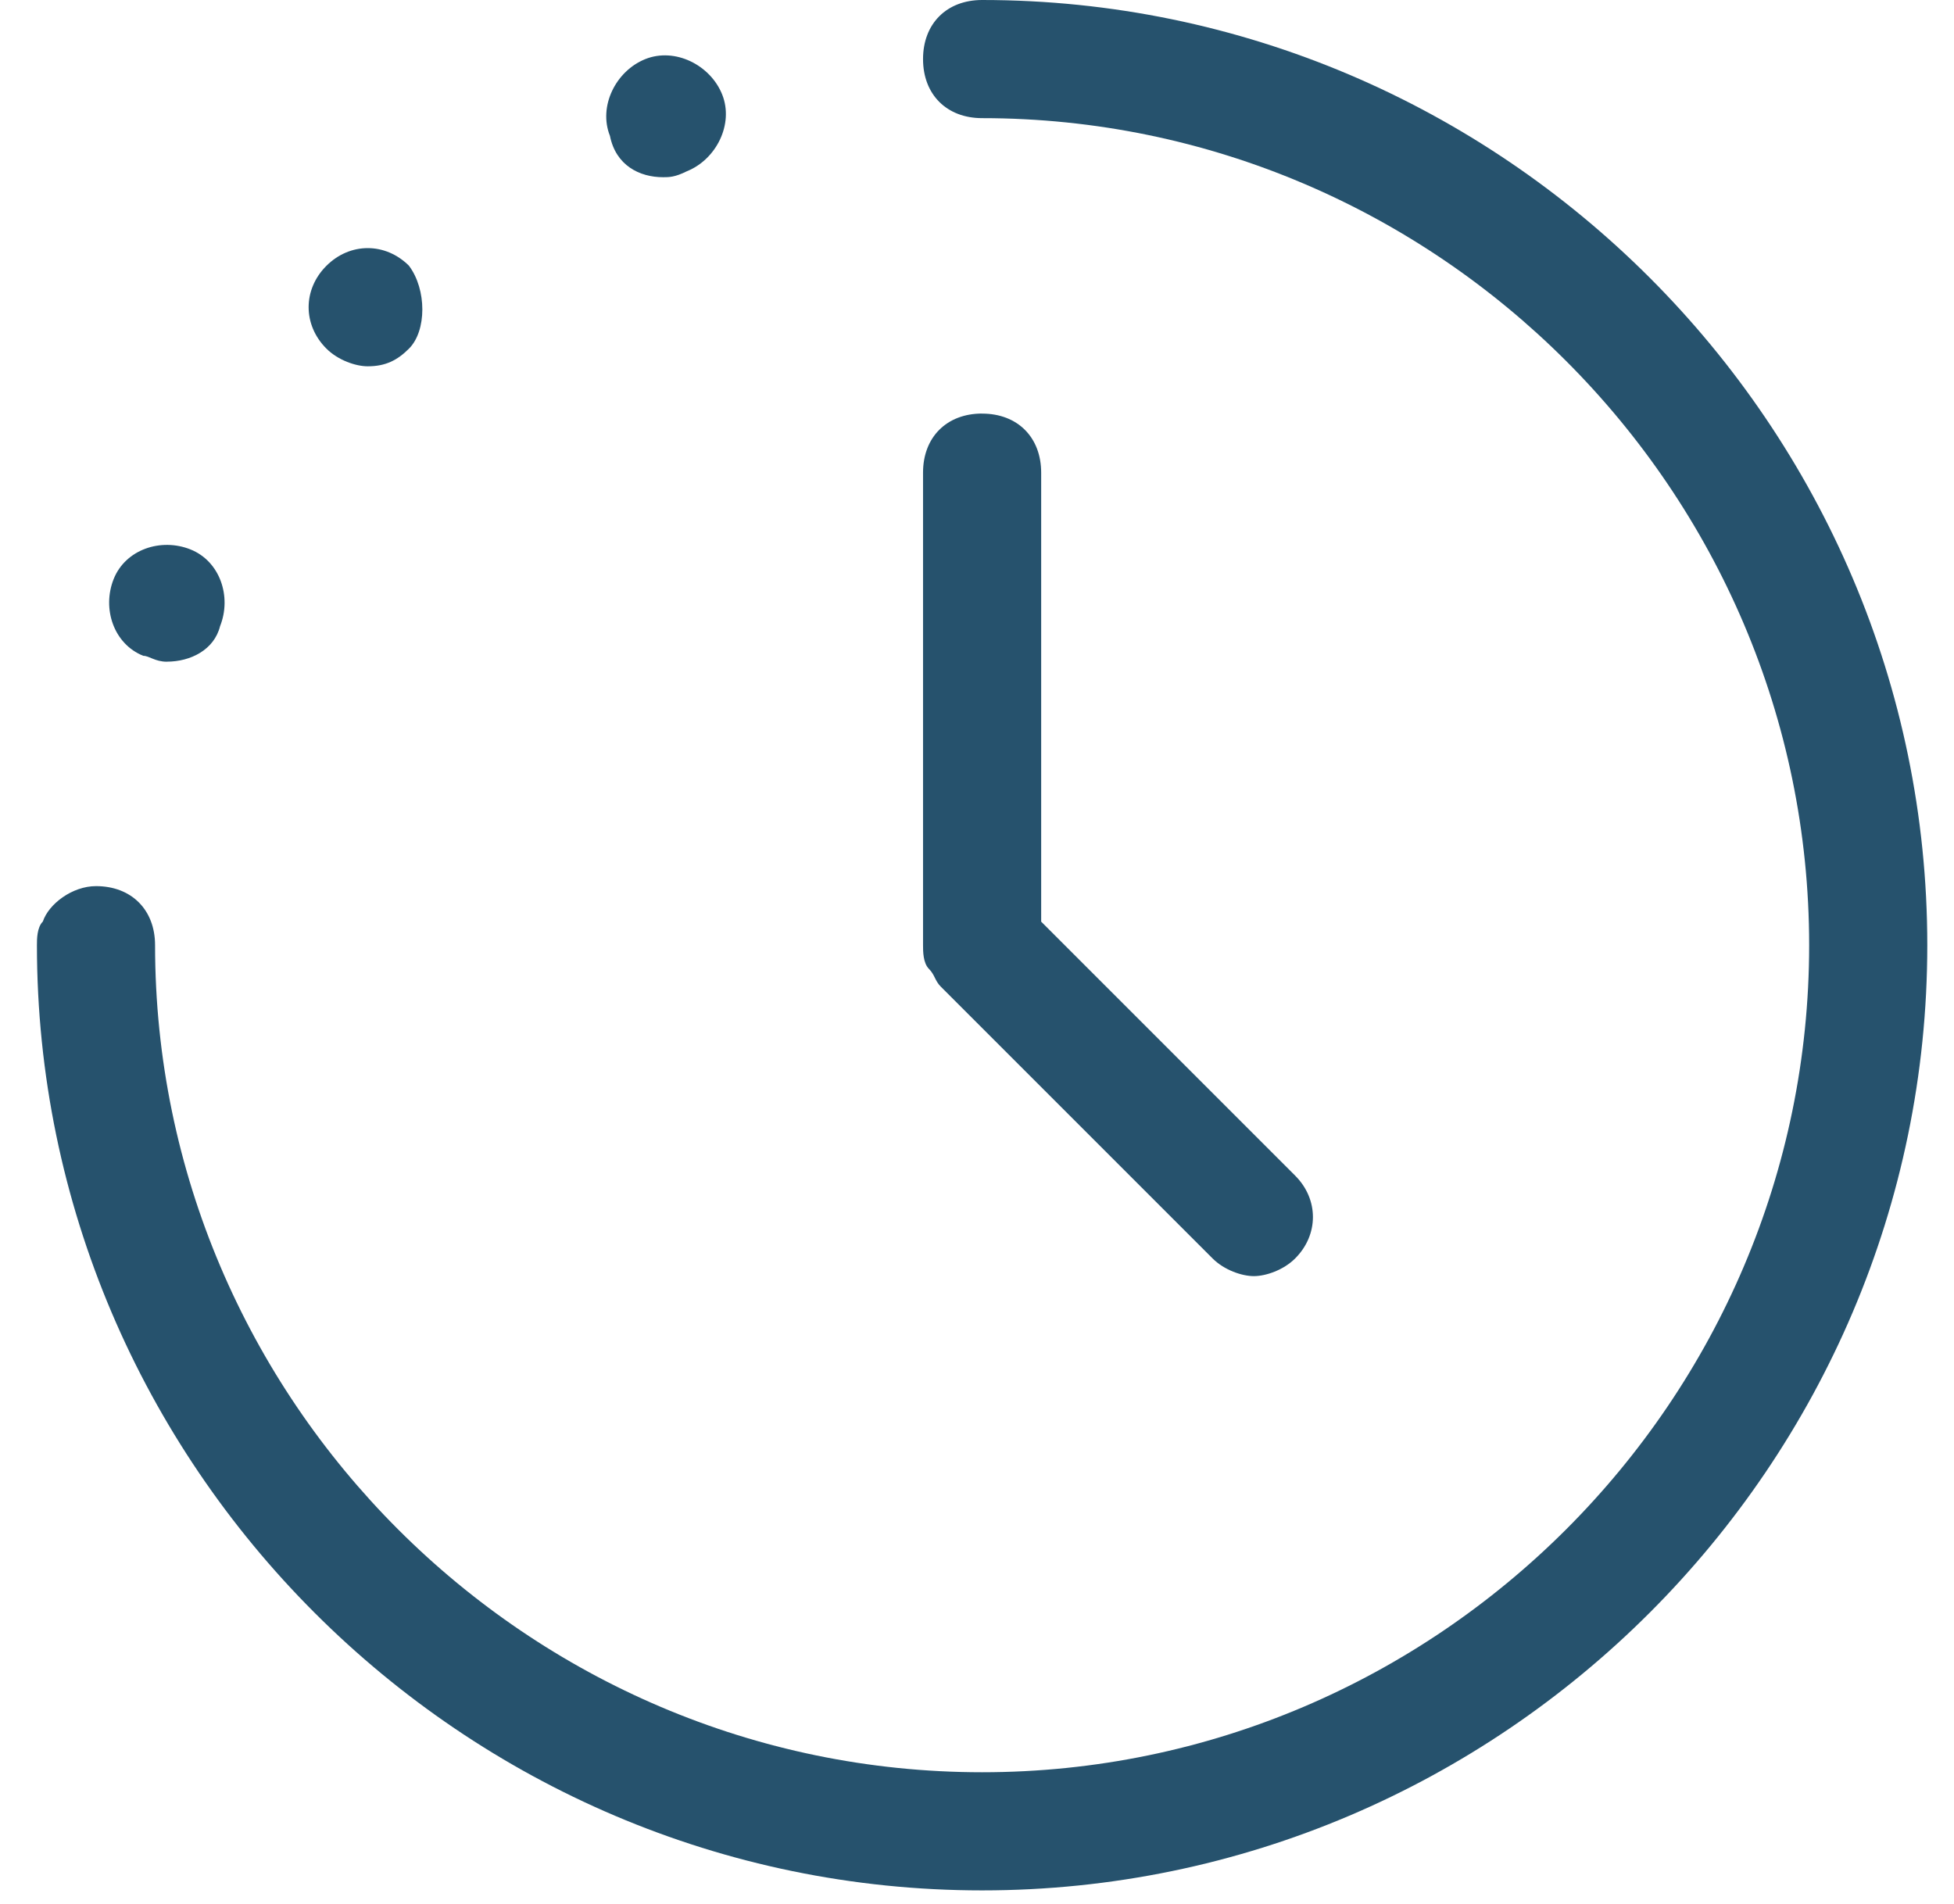 <svg height="38" viewBox="0 0 39 38" width="39" xmlns="http://www.w3.org/2000/svg"><g fill="#26526d" transform="translate(.737)"><path d="m37.73 18.865c0-10.376-8.489-18.865-18.865-18.865-.707 0-1.179.472-1.179 1.179s.472 1.179 1.179 1.179c9.079 0 16.507 7.428 16.507 16.507 0 9.079-7.428 16.507-16.507 16.507-9.079 0-16.507-7.428-16.507-16.507 0-.707-.472-1.179-1.179-1.179-.472 0-.943.354-1.061.707-.118.118-.118.354-.118.472 0 10.376 8.489 18.865 18.865 18.865 10.376 0 18.865-8.489 18.865-18.865z"/><path d="m2.594 13.206c.472 0 .943-.236 1.061-.707.236-.59 0-1.297-.59-1.533s-1.297 0-1.533.59c-.236.59 0 1.297.59 1.533.118 0 .236.118.472.118z"/><path d="m12.498 3.537c.118 0 .236 0 .472-.118.59-.236.943-.943.707-1.533s-.943-.943-1.533-.707c-.59.236-.943.943-.707 1.533.118.59.59.825 1.061.825z"/><path d="m7.428 5.306c-.472-.472-1.179-.472-1.651 0-.472.472-.472 1.179 0 1.651.236.236.59.354.825.354.354 0 .59-.118.825-.354.354-.354.354-1.179 0-1.651z"/><path d="m18.865 8.254c-.707 0-1.179.472-1.179 1.179v9.433c0 .118 0 .354.118.472.118.118.118.236.236.354l5.424 5.424c.236.236.59.354.825.354s.59-.118.825-.354c.472-.472.472-1.179 0-1.651l-5.07-5.07v-8.961c0-.707-.472-1.179-1.179-1.179z"/></g></svg>